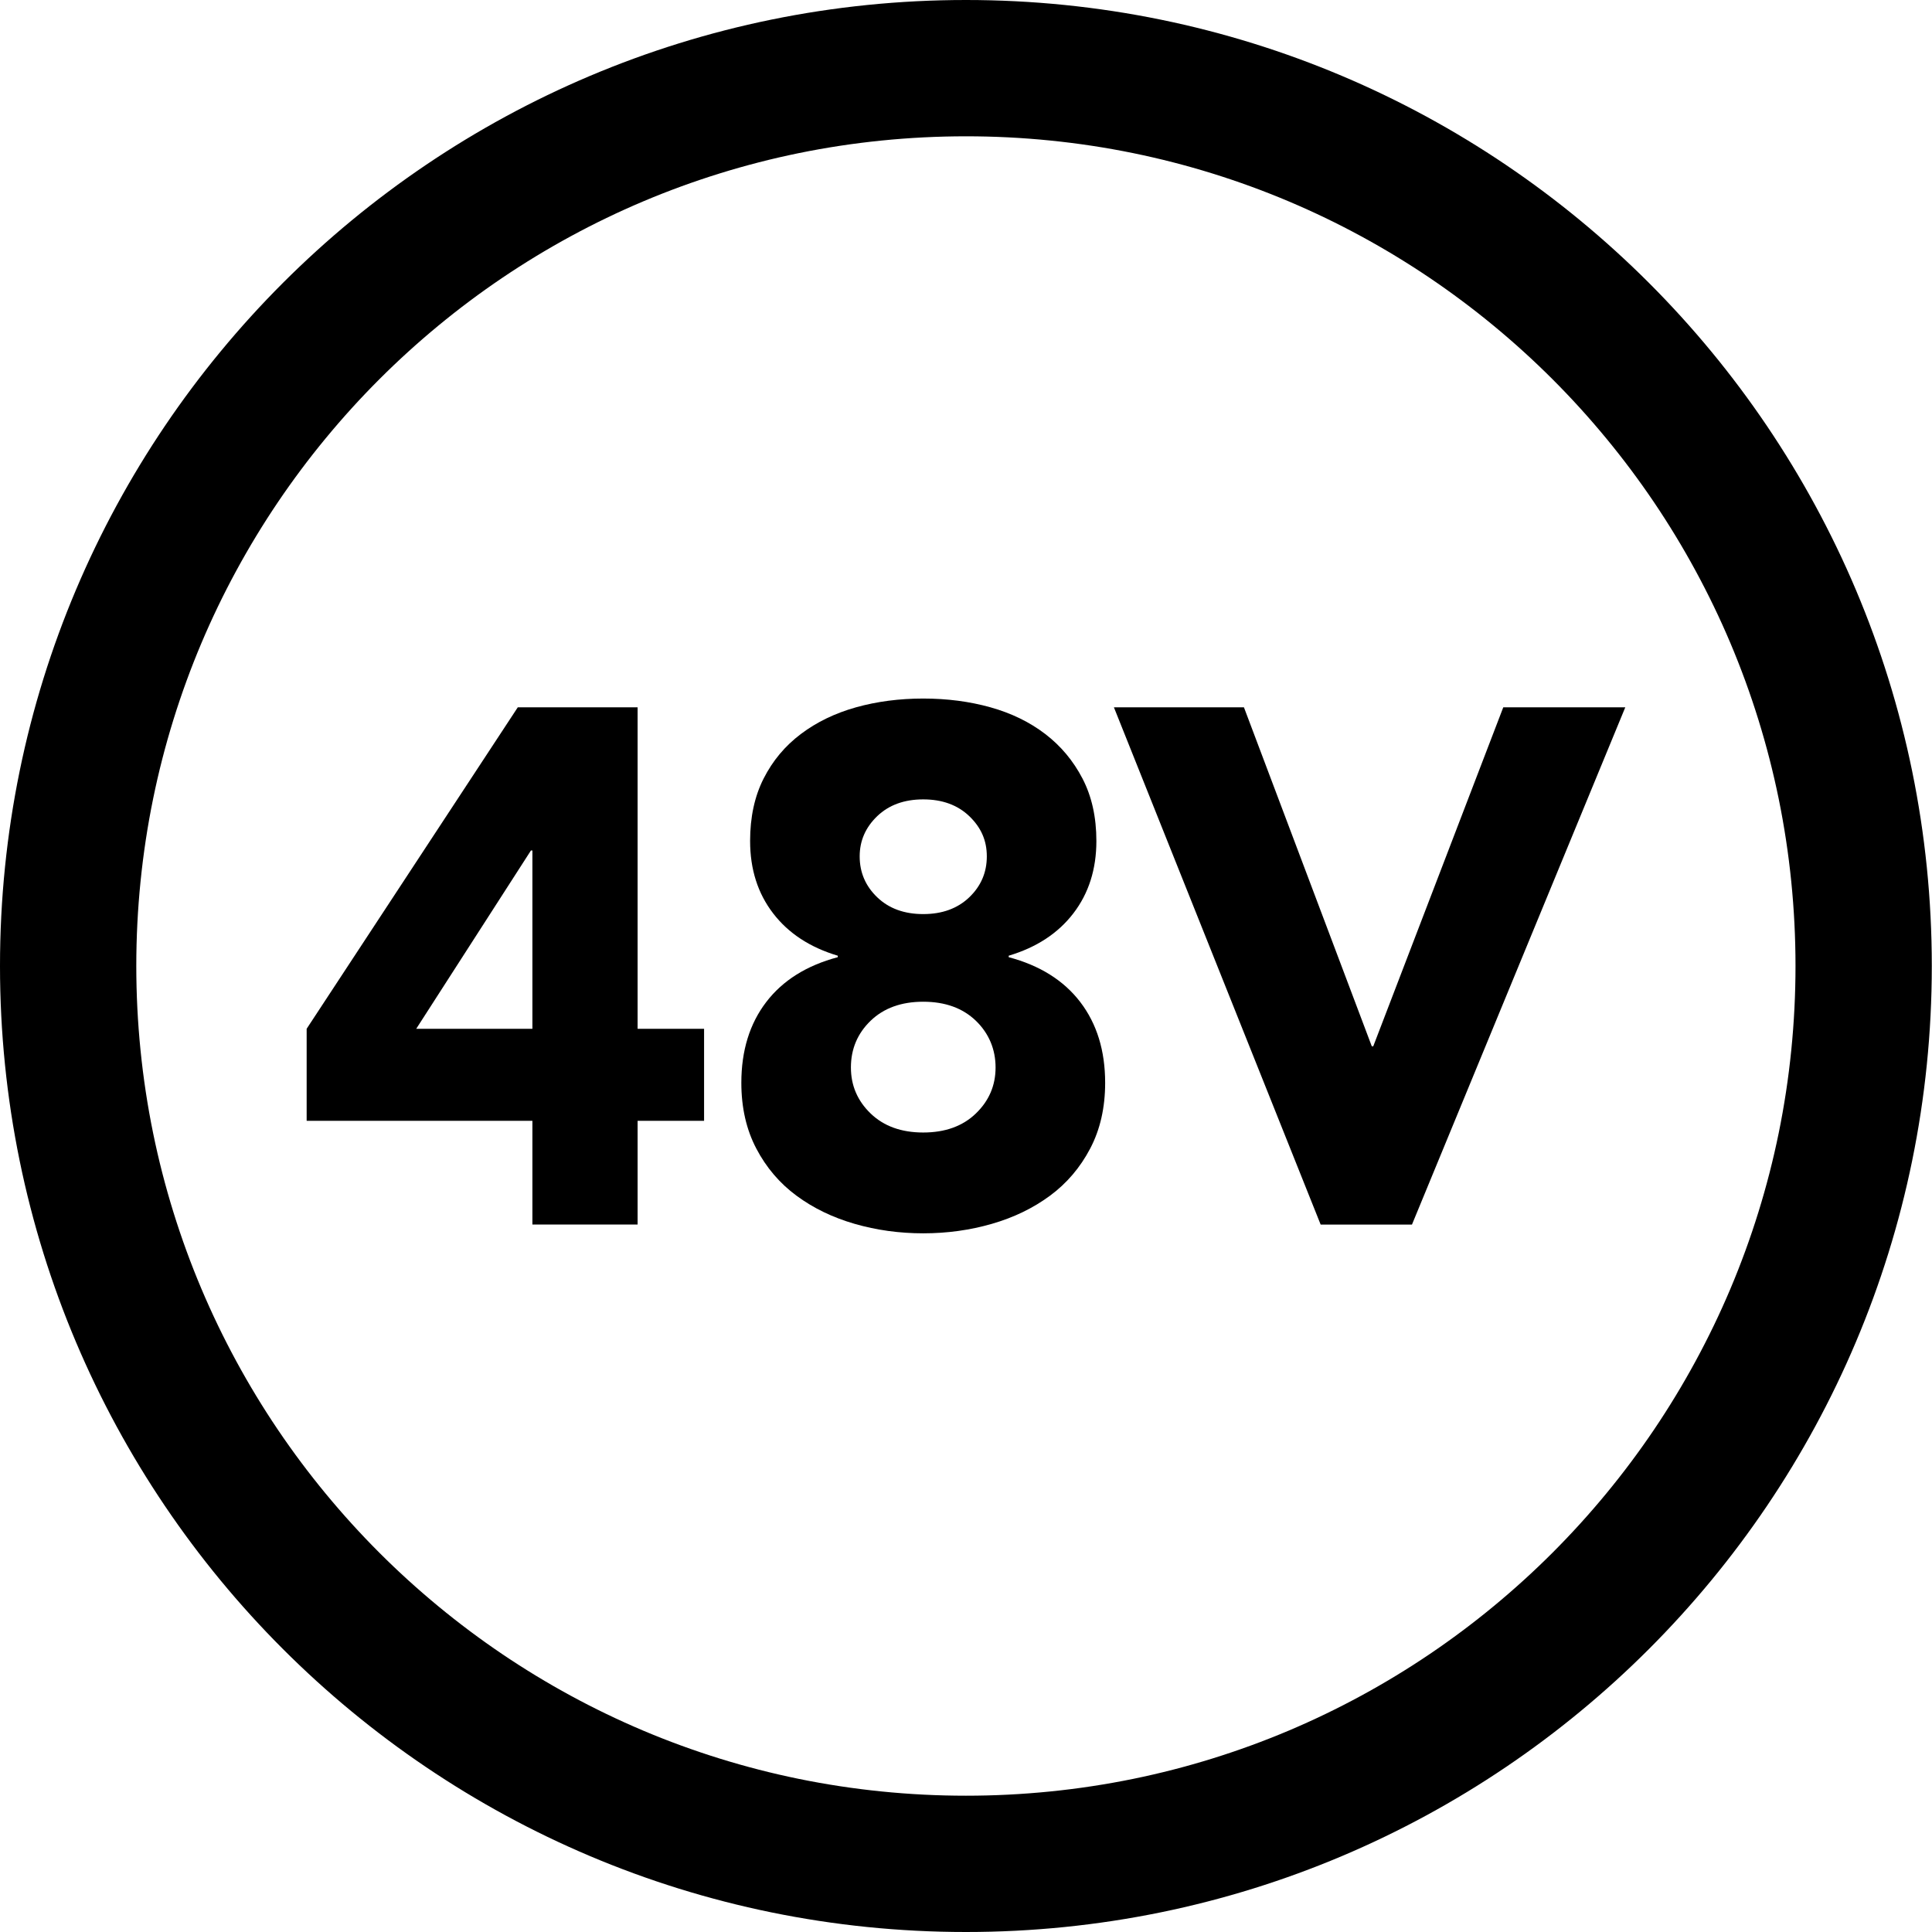 <?xml version="1.0" encoding="UTF-8"?>
<svg id="icon" xmlns="http://www.w3.org/2000/svg" viewBox="0 0 5669.29 5669.29">
  <path d="m2834.55,399.96c165.46,0,330.69,16.64,491.1,49.47,156.12,31.95,309.68,79.61,456.42,141.68,144.15,60.98,283.21,136.47,413.32,224.38,128.97,87.14,250.26,187.24,360.51,297.5,110.24,110.26,210.31,231.57,297.44,360.57,87.89,130.12,163.36,269.21,224.32,413.38,62.05,146.74,109.7,300.31,141.64,456.45,32.81,160.41,49.45,325.63,49.45,491.08s-16.64,330.71-49.45,491.14c-31.94,156.15-79.6,309.74-141.65,456.51-60.96,144.19-136.44,283.3-224.33,413.45-87.13,129.02-187.21,250.35-297.45,360.63-110.24,110.28-231.54,210.39-360.51,297.55-130.11,87.93-269.17,163.43-413.32,224.42-146.73,62.08-300.29,109.75-456.41,141.71-160.41,32.83-325.63,49.48-491.09,49.48s-330.67-16.65-491.08-49.48c-156.13-31.95-309.7-79.63-456.45-141.71-144.17-60.99-283.26-136.5-413.39-224.43-129-87.17-250.32-187.28-360.59-297.57-110.27-110.29-210.37-231.62-297.53-360.64-87.92-130.15-163.41-269.26-224.4-413.44-62.07-146.77-109.74-300.35-141.69-456.5-32.82-160.42-49.47-325.66-49.47-491.11s16.64-330.65,49.47-491.05c31.95-156.12,79.62-309.69,141.68-456.43,60.98-144.17,136.47-283.25,224.39-413.38,87.15-129,187.25-250.31,297.52-360.58,110.27-110.27,231.59-210.36,360.59-297.51,130.13-87.91,269.22-163.41,413.39-224.39,146.75-62.07,300.33-109.74,456.46-141.69,160.41-32.82,325.64-49.47,491.09-49.47M2834.55,0C1269.03,0,0,1269.03,0,2834.45s1269.03,2834.84,2834.55,2834.84,2834.16-1269.32,2834.16-2834.84S4400.16,0,2834.55,0h0Z"/>
  <g>
    <path d="m1562.28,3288.96h-662.43v-270.1l619.56-943.31h351.59v943.31h195.06v270.1h-195.06v304.39h-308.72v-304.39Zm0-793.23h-4.33l-336.56,523.14h340.89v-523.14Z"/>
    <path d="m2201.11,2467.88c0-70,13.17-131.07,39.68-183.31,26.43-52.15,62.84-95.72,109.33-130.72,46.4-35,100.4-61.07,161.83-78.31,61.43-17.15,127.18-25.72,197.18-25.72s135.76,8.57,197.27,25.72c61.43,17.23,114.99,43.31,160.77,78.31,45.69,35,82.2,78.57,109.33,130.72,27.13,52.23,40.74,113.31,40.74,183.31,0,82.9-22.54,153.7-67.52,212.21-44.99,58.69-108.27,100.05-189.76,124.35v4.33c91.48,24.31,161.48,68.23,210.09,131.78,48.61,63.64,72.92,142.56,72.92,236.95,0,72.83-14.67,137.17-43.93,192.85-29.34,55.77-68.58,101.91-117.9,138.32-49.32,36.41-106.15,63.99-170.49,82.55-64.25,18.56-131.43,27.84-201.51,27.84s-137.17-9.28-201.42-27.84c-64.34-18.56-121.17-46.14-170.49-82.55-49.32-36.41-88.65-82.55-117.9-138.32-29.25-55.68-43.93-120.02-43.93-192.85,0-94.39,24.31-173.32,72.92-236.95,48.52-63.55,118.61-107.47,210.09-131.78v-4.33c-81.49-24.31-144.77-65.67-189.76-124.35-44.99-58.51-67.52-129.3-67.52-212.21Zm295.82,664.55c0,52.94,19.36,97.93,57.89,135.05,38.62,37.21,90.06,55.77,154.32,55.77s115.78-18.56,154.4-55.77c38.53-37.12,57.89-82.11,57.89-135.05s-19.36-99.96-57.89-137.17c-38.62-37.12-90.06-55.77-154.4-55.77s-115.69,18.65-154.32,55.77c-38.53,37.21-57.89,82.9-57.89,137.17Zm25.72-619.47c0,47.11,17.15,87.15,51.44,120.02,34.29,32.88,79.37,49.32,135.05,49.32s100.76-16.44,135.14-49.32c34.29-32.88,51.44-72.92,51.44-120.02s-17.15-85.02-51.44-117.99c-34.38-32.79-79.37-49.23-135.14-49.23s-100.76,16.44-135.05,49.23c-34.29,32.97-51.44,72.21-51.44,117.99Z"/>
    <path d="m3268.68,2075.55h381.55l375.18,994.75h4.24l381.55-994.75h358.04l-625.93,1517.8h-267.98l-606.66-1517.8Z"/>
  </g>
</svg>